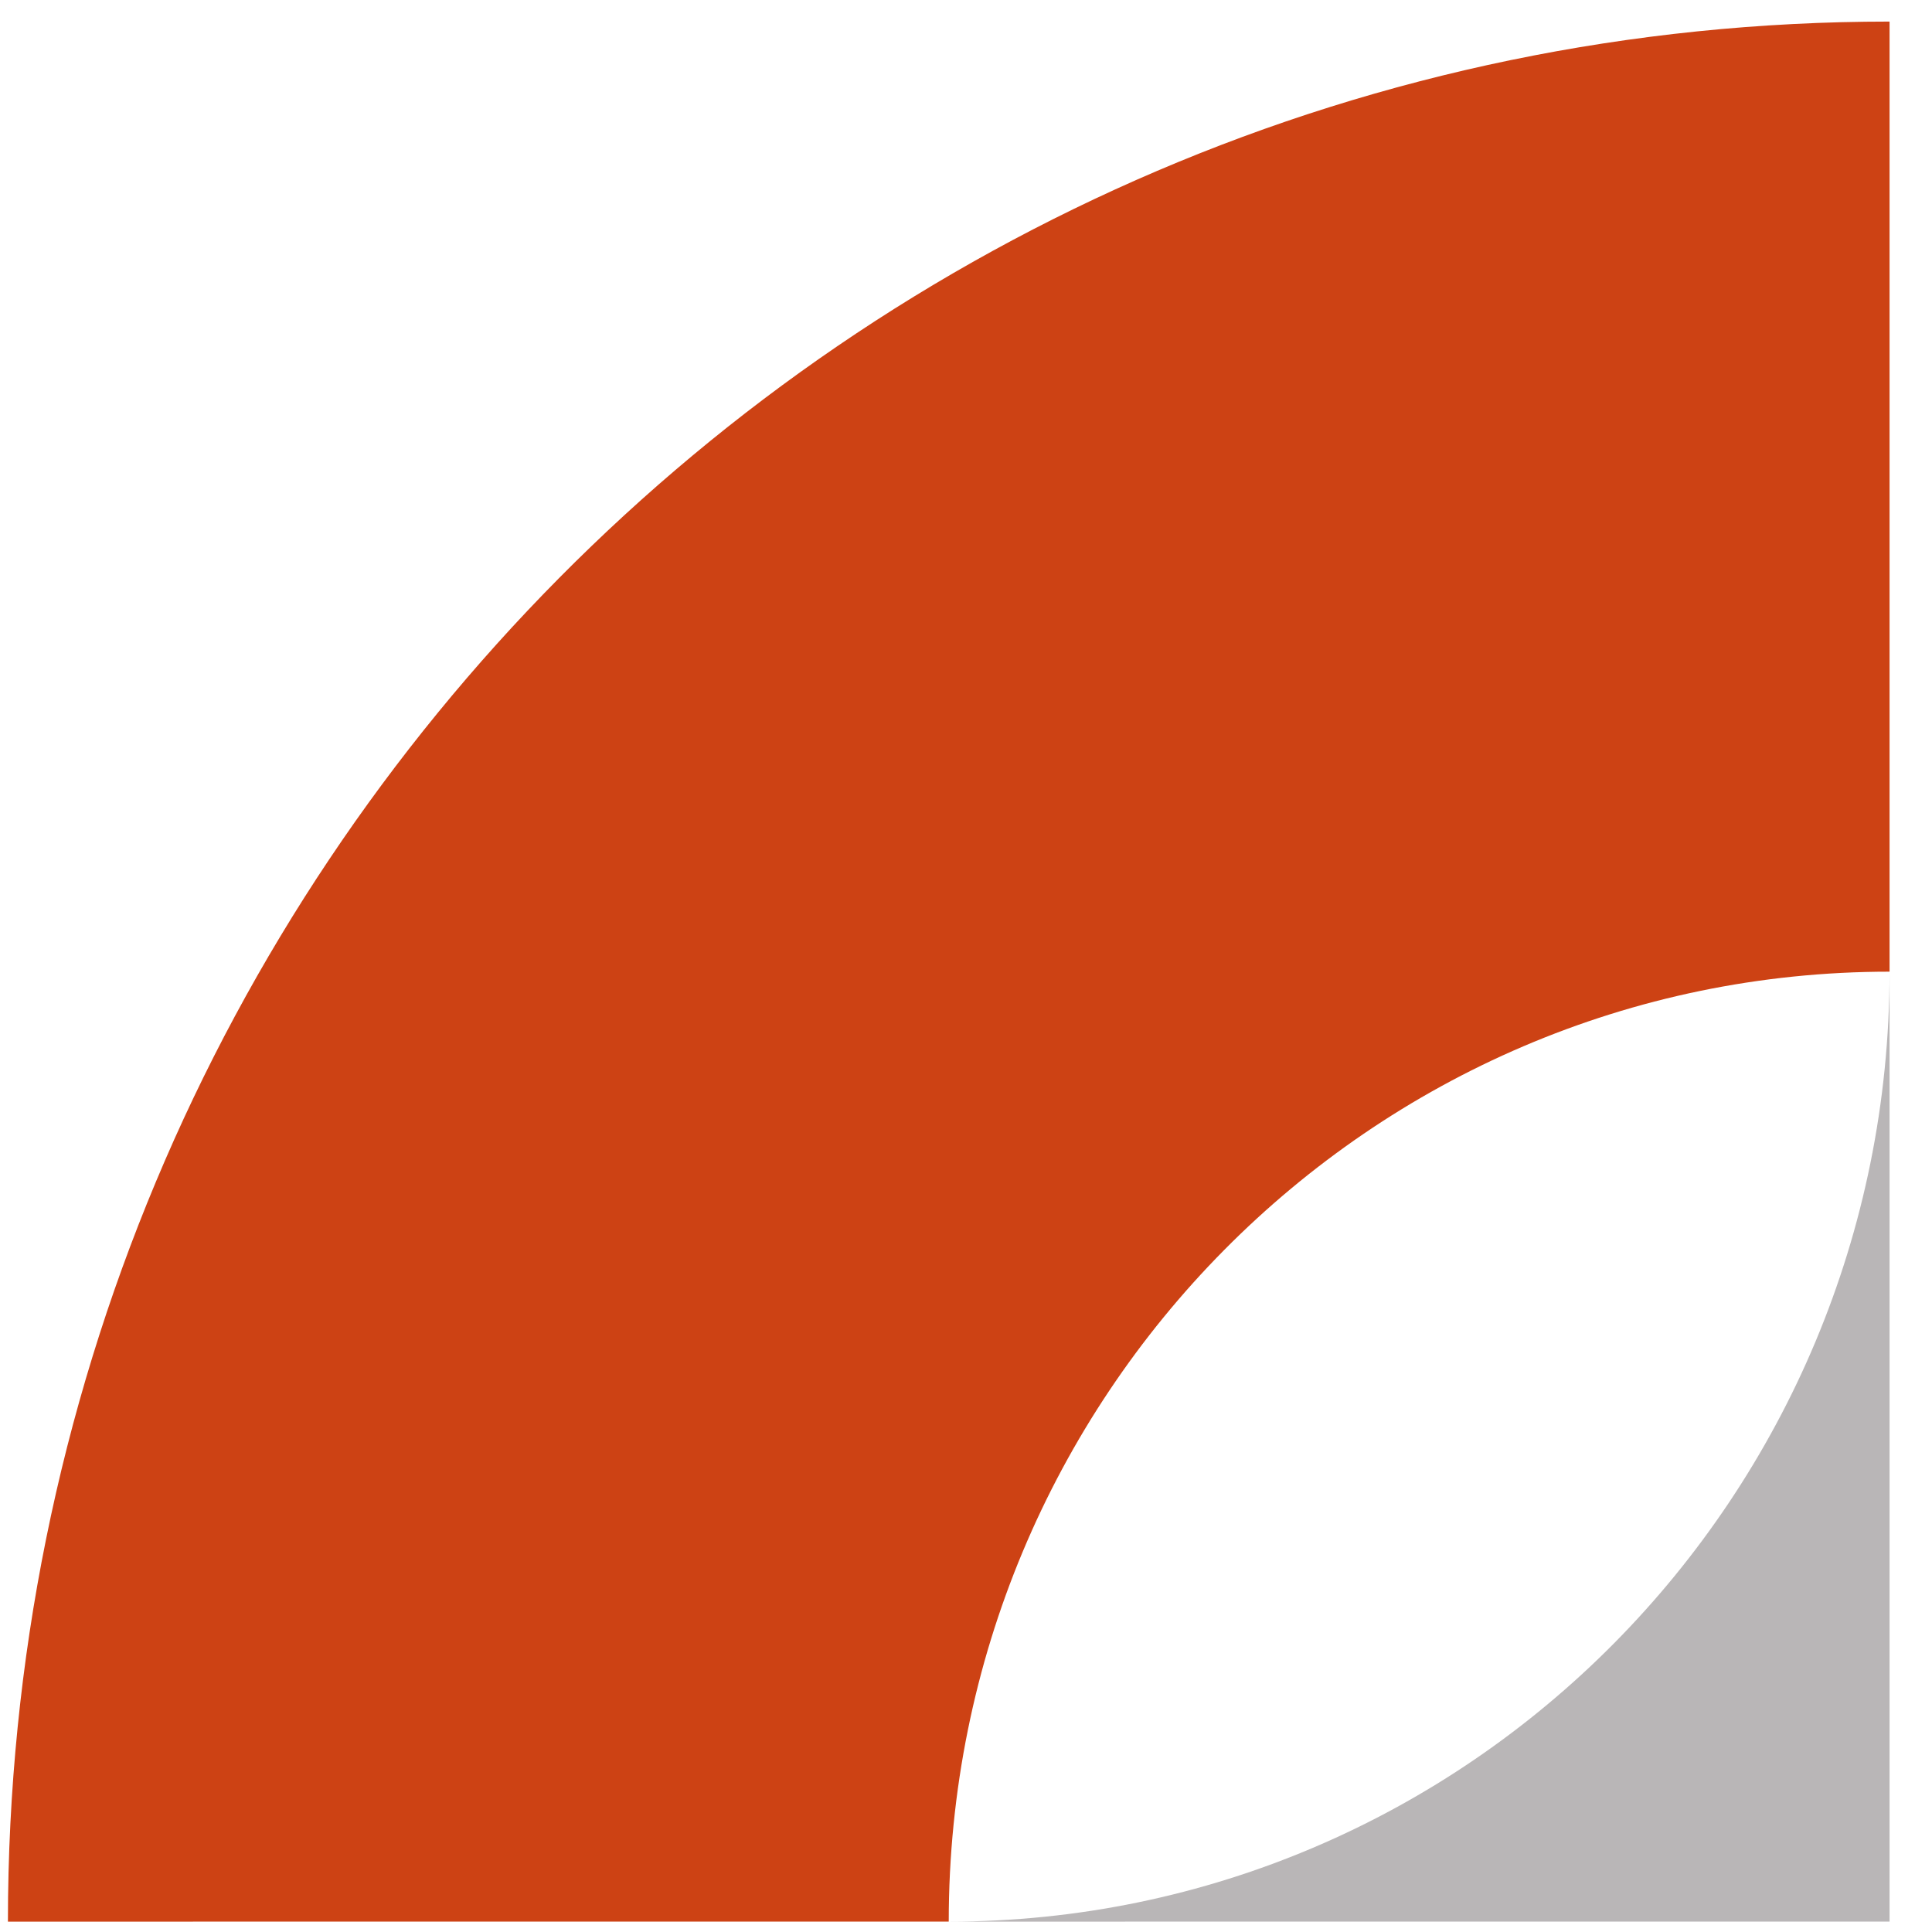 <svg xmlns="http://www.w3.org/2000/svg" width="30" height="30" viewBox="0 0 30 30"><g><g><g><path fill="#cd4214" d="M.123 29.839C.123 13.545 13.204.335 29.341.335v14.753c-8.068 0-14.609 6.603-14.609 14.75z"/></g><g><path fill="#b9b6b7" d="M14.732 29.839c8.068 0 14.607-6.604 14.609-14.751v14.75z"/></g></g></g></svg>